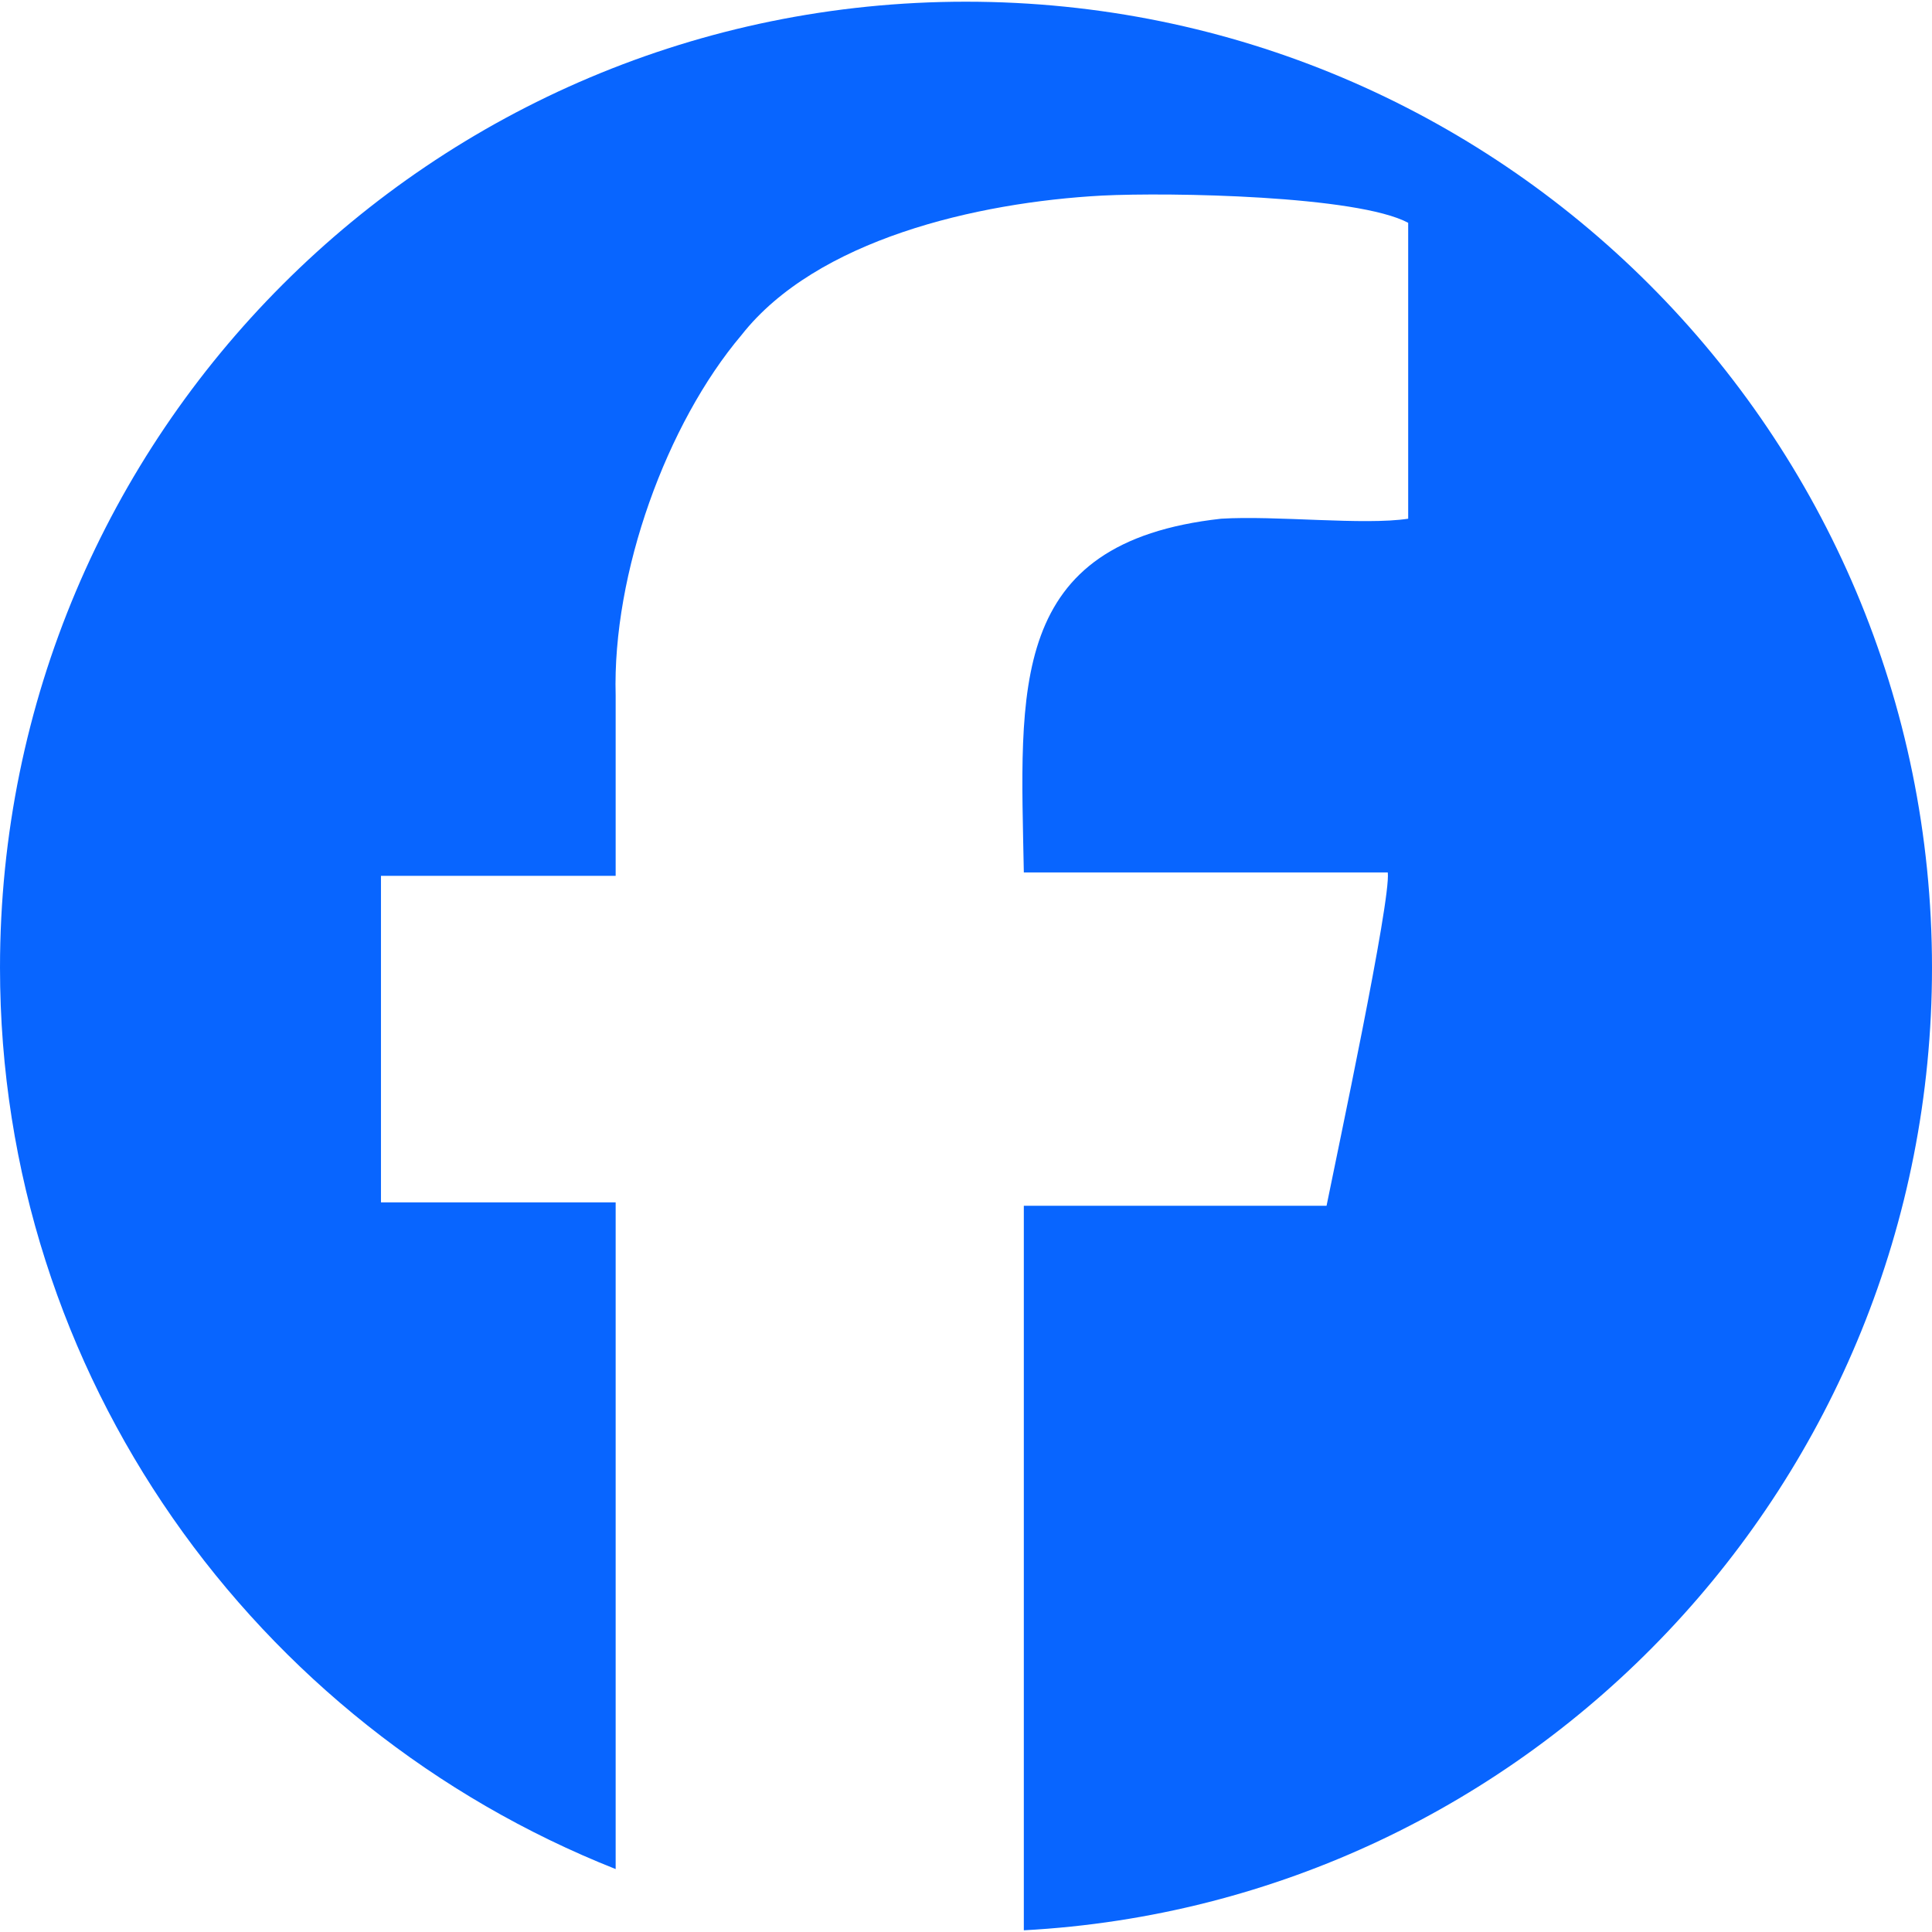 <?xml version="1.0" encoding="UTF-8"?>
<!DOCTYPE svg PUBLIC "-//W3C//DTD SVG 1.1//EN" "http://www.w3.org/Graphics/SVG/1.1/DTD/svg11.dtd">
<!-- Creator: CorelDRAW X7 -->
<svg xmlns="http://www.w3.org/2000/svg" xml:space="preserve" width="512px" height="512px" version="1.1" style="shape-rendering:geometricPrecision; text-rendering:geometricPrecision; image-rendering:optimizeQuality; fill-rule:evenodd; clip-rule:evenodd"
viewBox="0 0 568 567"
 xmlns:xlink="http://www.w3.org/1999/xlink">
 <defs>
  <style type="text/css">
   <![CDATA[
    .fil0 {fill:#0865FF}
   ]]>
  </style>
 </defs>
 <g id="Layer_x0020_1">
  <path class="fil0" d="M284 0c157,0 284,127 284,284 0,151 -118,275 -267,283l0 -213 89 0c3,-15 19,-90 18,-98l-107 0c-1,-54 -5,-97 58,-104 16,-1 42,2 55,0l0 -87c-15,-8 -70,-9 -90,-8 -37,2 -84,13 -106,41 -22,26 -38,70 -37,106l0 53 -69 0 0 96 69 0 0 196c-106,-42 -181,-145 -181,-265 0,-157 127,-284 284,-284z"/>
 </g>
</svg>
